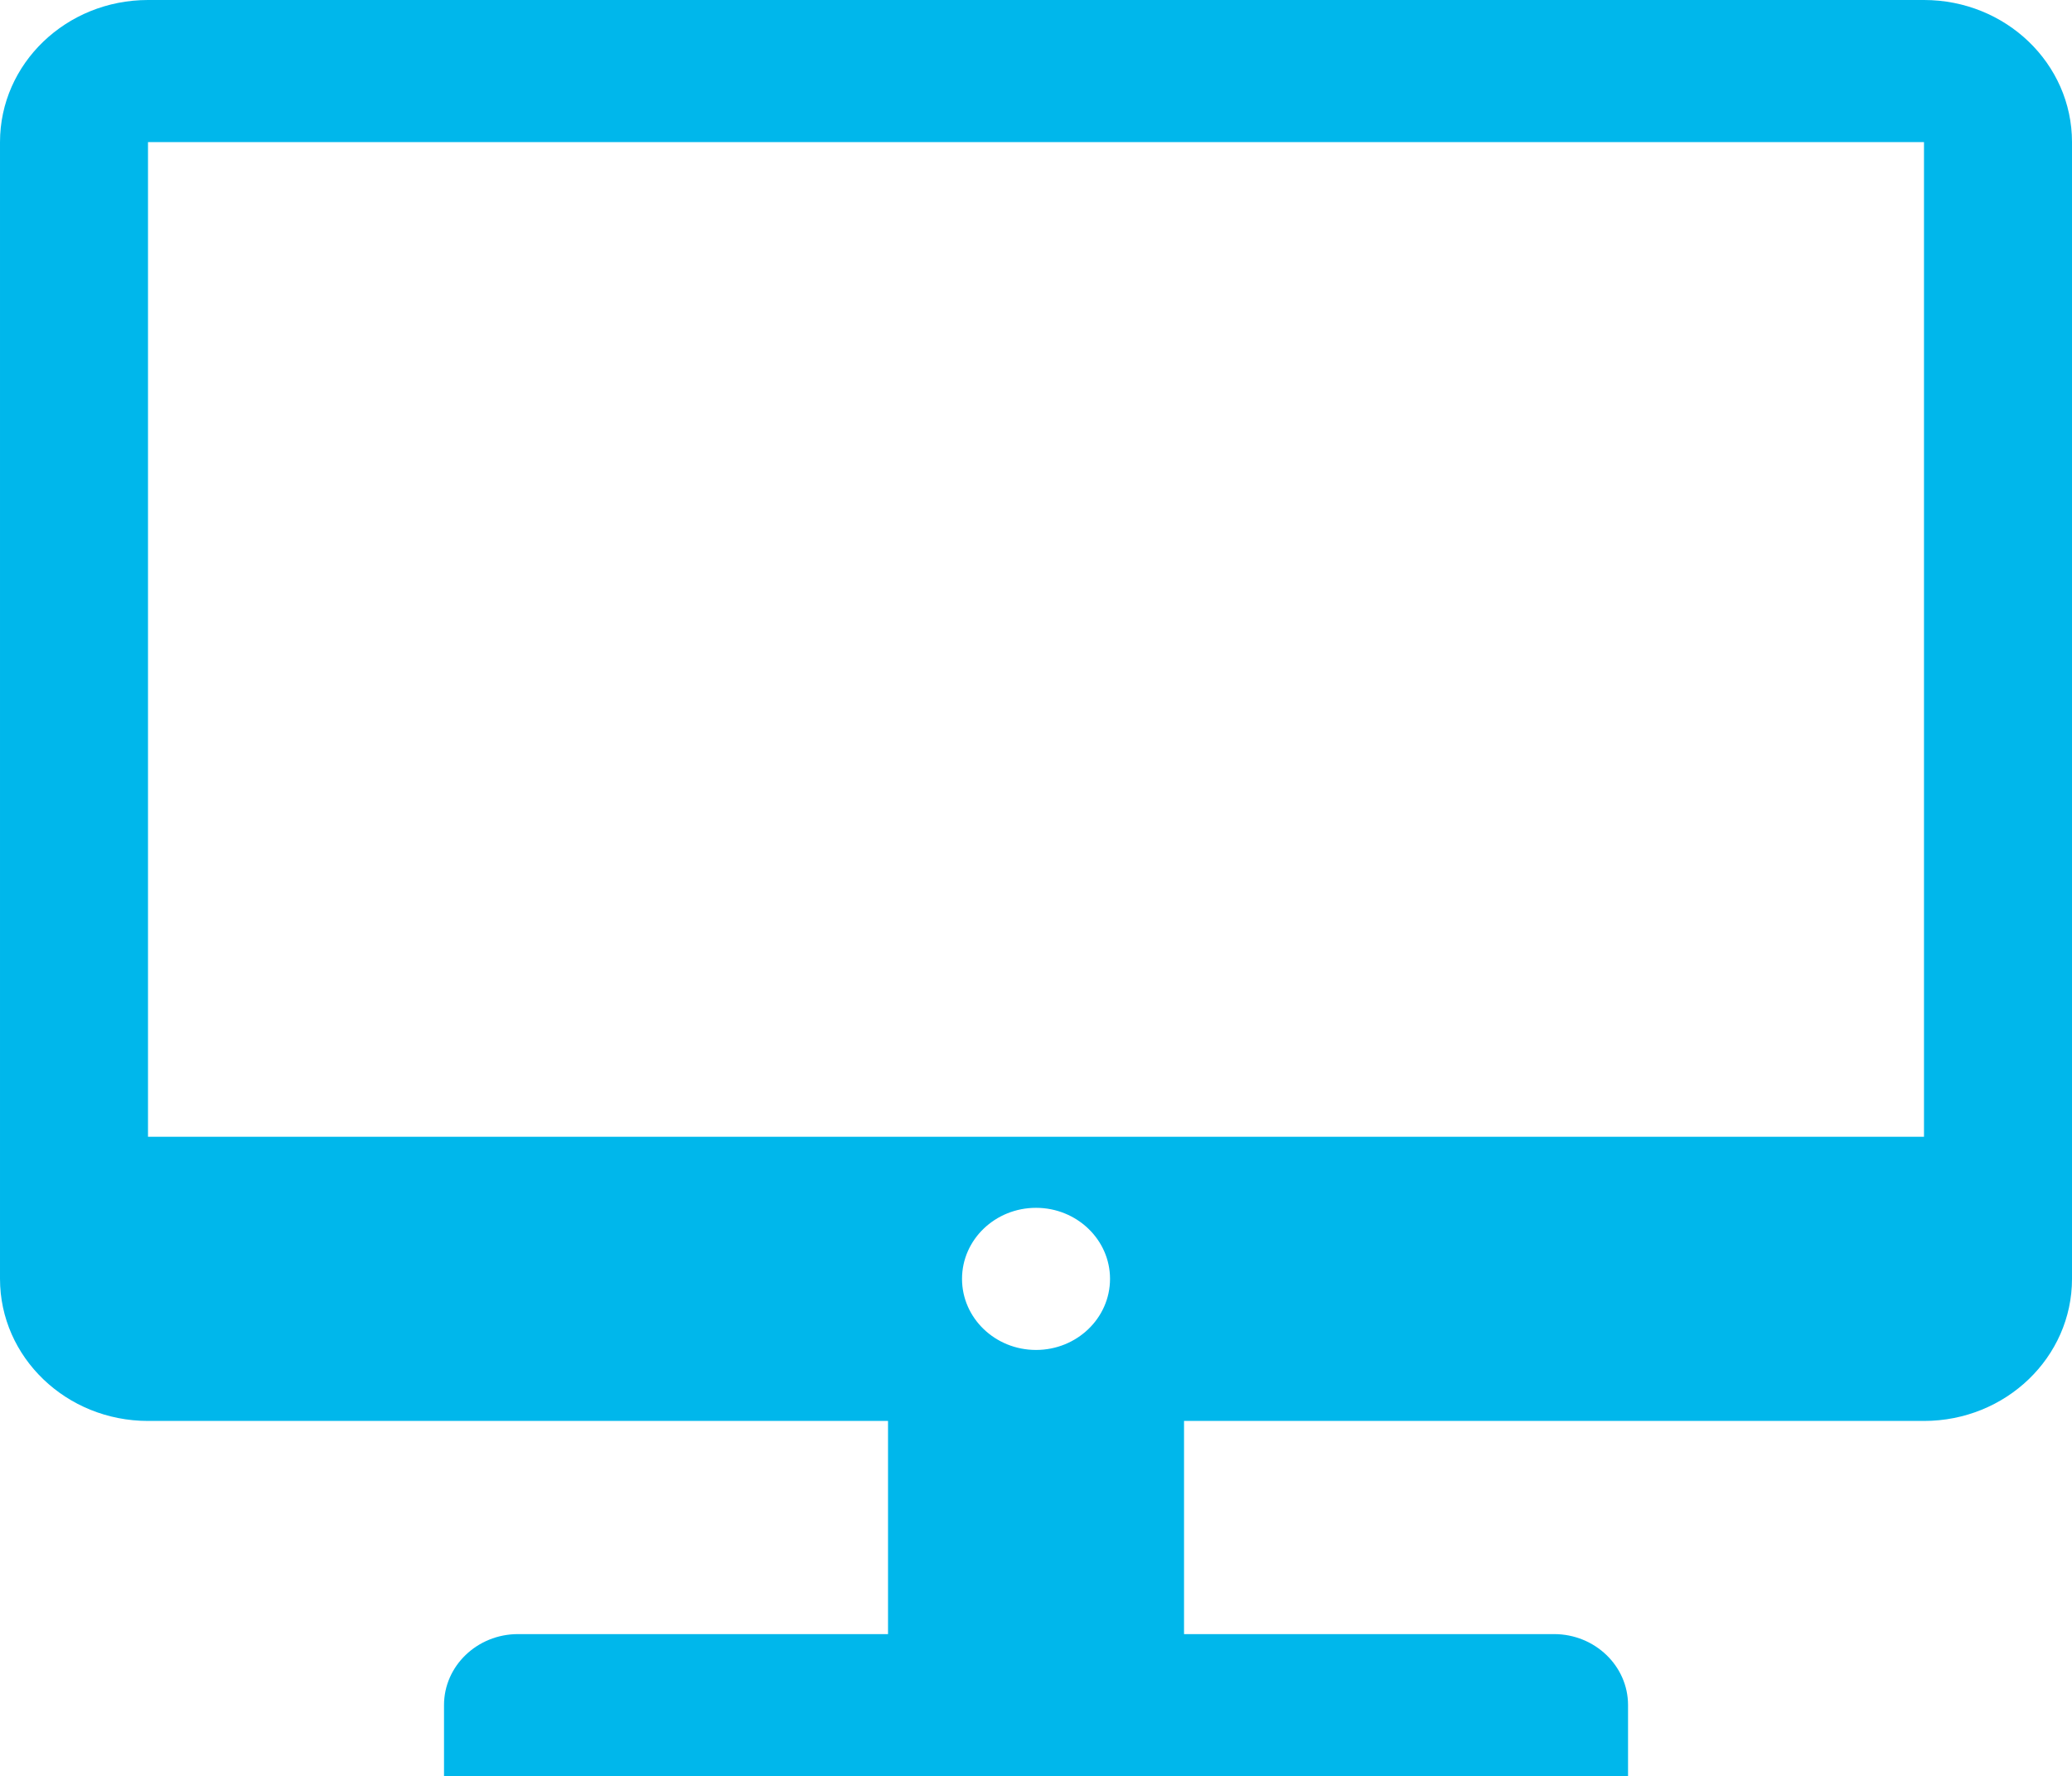 <?xml version="1.0" encoding="utf-8"?>
<!-- Generator: Adobe Illustrator 16.0.0, SVG Export Plug-In . SVG Version: 6.00 Build 0)  -->
<!DOCTYPE svg PUBLIC "-//W3C//DTD SVG 1.1//EN" "http://www.w3.org/Graphics/SVG/1.1/DTD/svg11.dtd">
<svg version="1.1" id="图层_1" xmlns="http://www.w3.org/2000/svg" xmlns:xlink="http://www.w3.org/1999/xlink" x="0px" y="0px"
	 width="41.999px" height="36.005px" viewBox="190.385 160.708 41.999 36.005"
	 enable-background="new 190.385 160.708 41.999 36.005" xml:space="preserve">
<path fill="#00B7EB" d="M229.384,160.708h-35.999c-1.656,0-3,1.288-3,2.881v23.043c0,1.59,1.344,2.88,3,2.88h15v4.321h-7.5
	c-0.828,0-1.5,0.646-1.5,1.439v1.44h24v-1.44c0-0.794-0.673-1.439-1.5-1.439h-7.5v-4.321h14.999c1.657,0,3-1.29,3-2.88v-23.043
	C232.384,161.996,231.041,160.708,229.384,160.708L229.384,160.708z M209.885,186.632c0-0.795,0.672-1.44,1.5-1.44
	c0.827,0,1.5,0.646,1.5,1.44c0,0.796-0.673,1.441-1.5,1.441C210.556,188.073,209.885,187.427,209.885,186.632z M193.385,183.751
	v-20.162h35.999v20.162H193.385z"/>
</svg>
